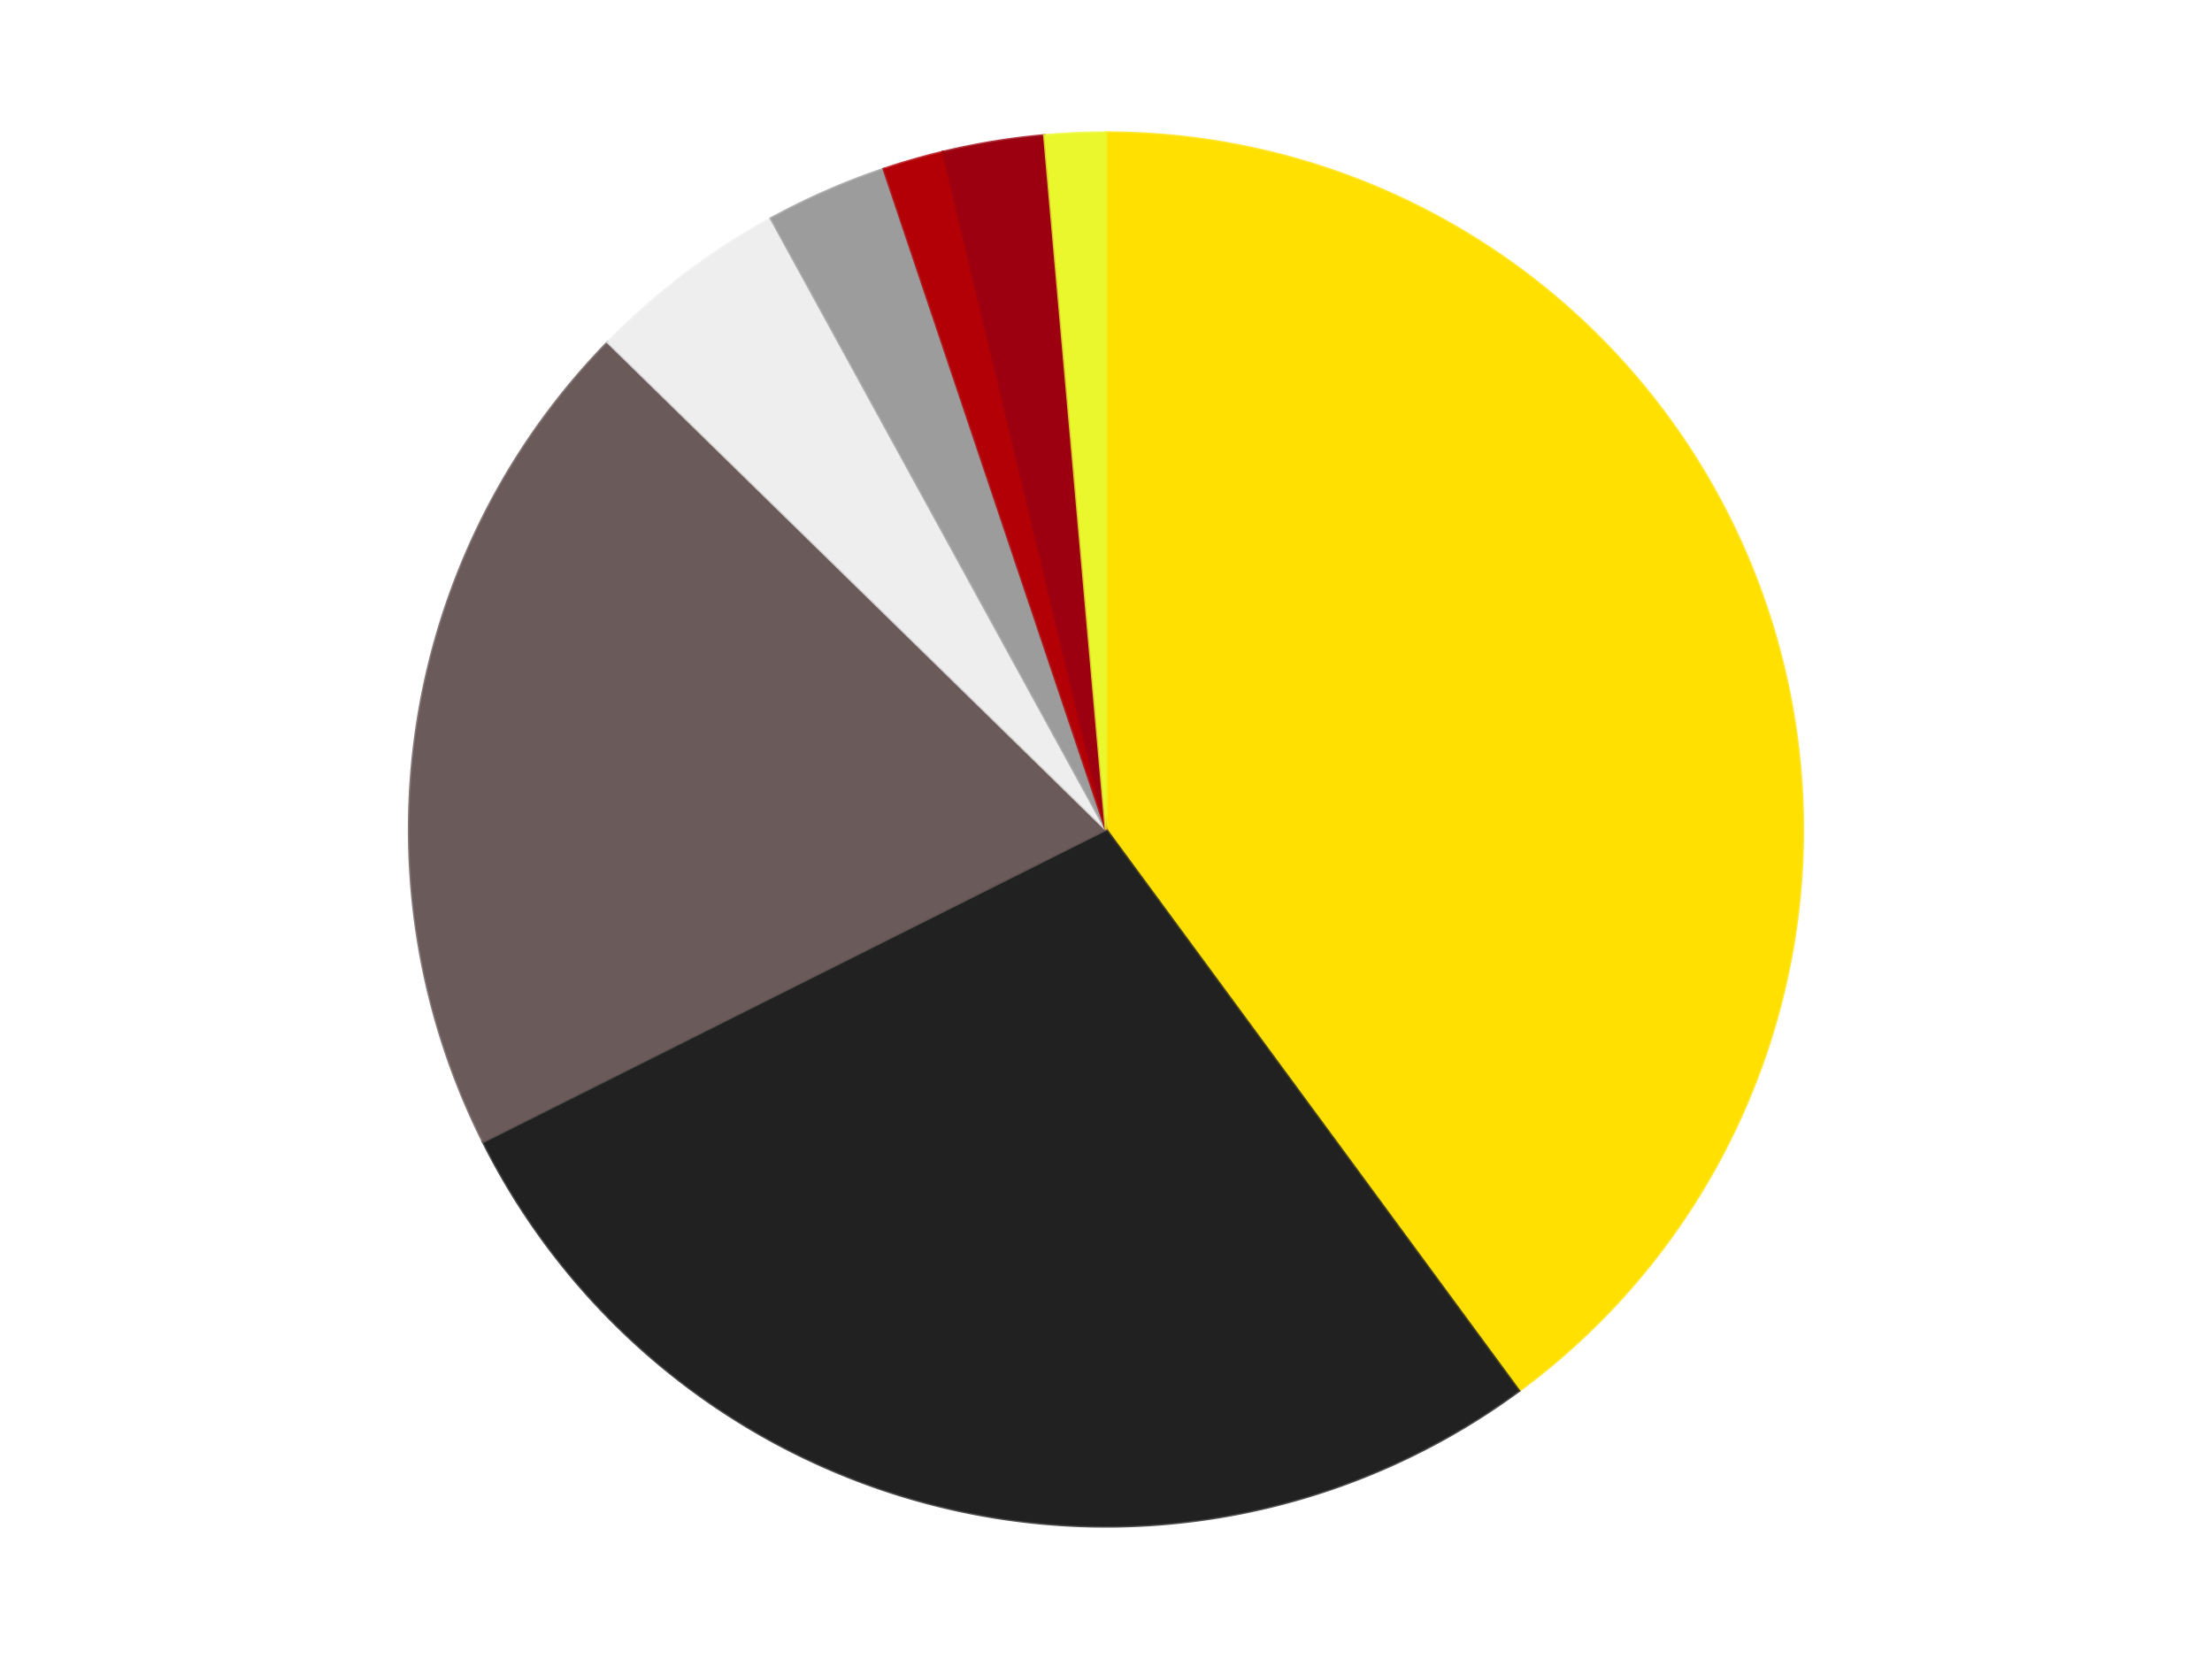<?xml version='1.0' encoding='utf-8'?>
<svg xmlns="http://www.w3.org/2000/svg" xmlns:xlink="http://www.w3.org/1999/xlink" id="chart-36b47096-9f3a-4dcb-9d2a-c0f8d6998410" class="pygal-chart" viewBox="0 0 800 600"><!--Generated with pygal 3.0.4 (lxml) ©Kozea 2012-2016 on 2024-07-06--><!--http://pygal.org--><!--http://github.com/Kozea/pygal--><defs><style type="text/css">#chart-36b47096-9f3a-4dcb-9d2a-c0f8d6998410{-webkit-user-select:none;-webkit-font-smoothing:antialiased;font-family:Consolas,"Liberation Mono",Menlo,Courier,monospace}#chart-36b47096-9f3a-4dcb-9d2a-c0f8d6998410 .title{font-family:Consolas,"Liberation Mono",Menlo,Courier,monospace;font-size:16px}#chart-36b47096-9f3a-4dcb-9d2a-c0f8d6998410 .legends .legend text{font-family:Consolas,"Liberation Mono",Menlo,Courier,monospace;font-size:14px}#chart-36b47096-9f3a-4dcb-9d2a-c0f8d6998410 .axis text{font-family:Consolas,"Liberation Mono",Menlo,Courier,monospace;font-size:10px}#chart-36b47096-9f3a-4dcb-9d2a-c0f8d6998410 .axis text.major{font-family:Consolas,"Liberation Mono",Menlo,Courier,monospace;font-size:10px}#chart-36b47096-9f3a-4dcb-9d2a-c0f8d6998410 .text-overlay text.value{font-family:Consolas,"Liberation Mono",Menlo,Courier,monospace;font-size:16px}#chart-36b47096-9f3a-4dcb-9d2a-c0f8d6998410 .text-overlay text.label{font-family:Consolas,"Liberation Mono",Menlo,Courier,monospace;font-size:10px}#chart-36b47096-9f3a-4dcb-9d2a-c0f8d6998410 .tooltip{font-family:Consolas,"Liberation Mono",Menlo,Courier,monospace;font-size:14px}#chart-36b47096-9f3a-4dcb-9d2a-c0f8d6998410 text.no_data{font-family:Consolas,"Liberation Mono",Menlo,Courier,monospace;font-size:64px}
#chart-36b47096-9f3a-4dcb-9d2a-c0f8d6998410{background-color:transparent}#chart-36b47096-9f3a-4dcb-9d2a-c0f8d6998410 path,#chart-36b47096-9f3a-4dcb-9d2a-c0f8d6998410 line,#chart-36b47096-9f3a-4dcb-9d2a-c0f8d6998410 rect,#chart-36b47096-9f3a-4dcb-9d2a-c0f8d6998410 circle{-webkit-transition:150ms;-moz-transition:150ms;transition:150ms}#chart-36b47096-9f3a-4dcb-9d2a-c0f8d6998410 .graph &gt; .background{fill:transparent}#chart-36b47096-9f3a-4dcb-9d2a-c0f8d6998410 .plot &gt; .background{fill:transparent}#chart-36b47096-9f3a-4dcb-9d2a-c0f8d6998410 .graph{fill:rgba(0,0,0,.87)}#chart-36b47096-9f3a-4dcb-9d2a-c0f8d6998410 text.no_data{fill:rgba(0,0,0,1)}#chart-36b47096-9f3a-4dcb-9d2a-c0f8d6998410 .title{fill:rgba(0,0,0,1)}#chart-36b47096-9f3a-4dcb-9d2a-c0f8d6998410 .legends .legend text{fill:rgba(0,0,0,.87)}#chart-36b47096-9f3a-4dcb-9d2a-c0f8d6998410 .legends .legend:hover text{fill:rgba(0,0,0,1)}#chart-36b47096-9f3a-4dcb-9d2a-c0f8d6998410 .axis .line{stroke:rgba(0,0,0,1)}#chart-36b47096-9f3a-4dcb-9d2a-c0f8d6998410 .axis .guide.line{stroke:rgba(0,0,0,.54)}#chart-36b47096-9f3a-4dcb-9d2a-c0f8d6998410 .axis .major.line{stroke:rgba(0,0,0,.87)}#chart-36b47096-9f3a-4dcb-9d2a-c0f8d6998410 .axis text.major{fill:rgba(0,0,0,1)}#chart-36b47096-9f3a-4dcb-9d2a-c0f8d6998410 .axis.y .guides:hover .guide.line,#chart-36b47096-9f3a-4dcb-9d2a-c0f8d6998410 .line-graph .axis.x .guides:hover .guide.line,#chart-36b47096-9f3a-4dcb-9d2a-c0f8d6998410 .stackedline-graph .axis.x .guides:hover .guide.line,#chart-36b47096-9f3a-4dcb-9d2a-c0f8d6998410 .xy-graph .axis.x .guides:hover .guide.line{stroke:rgba(0,0,0,1)}#chart-36b47096-9f3a-4dcb-9d2a-c0f8d6998410 .axis .guides:hover text{fill:rgba(0,0,0,1)}#chart-36b47096-9f3a-4dcb-9d2a-c0f8d6998410 .reactive{fill-opacity:1.0;stroke-opacity:.8;stroke-width:1}#chart-36b47096-9f3a-4dcb-9d2a-c0f8d6998410 .ci{stroke:rgba(0,0,0,.87)}#chart-36b47096-9f3a-4dcb-9d2a-c0f8d6998410 .reactive.active,#chart-36b47096-9f3a-4dcb-9d2a-c0f8d6998410 .active .reactive{fill-opacity:0.6;stroke-opacity:.9;stroke-width:4}#chart-36b47096-9f3a-4dcb-9d2a-c0f8d6998410 .ci .reactive.active{stroke-width:1.5}#chart-36b47096-9f3a-4dcb-9d2a-c0f8d6998410 .series text{fill:rgba(0,0,0,1)}#chart-36b47096-9f3a-4dcb-9d2a-c0f8d6998410 .tooltip rect{fill:transparent;stroke:rgba(0,0,0,1);-webkit-transition:opacity 150ms;-moz-transition:opacity 150ms;transition:opacity 150ms}#chart-36b47096-9f3a-4dcb-9d2a-c0f8d6998410 .tooltip .label{fill:rgba(0,0,0,.87)}#chart-36b47096-9f3a-4dcb-9d2a-c0f8d6998410 .tooltip .label{fill:rgba(0,0,0,.87)}#chart-36b47096-9f3a-4dcb-9d2a-c0f8d6998410 .tooltip .legend{font-size:.8em;fill:rgba(0,0,0,.54)}#chart-36b47096-9f3a-4dcb-9d2a-c0f8d6998410 .tooltip .x_label{font-size:.6em;fill:rgba(0,0,0,1)}#chart-36b47096-9f3a-4dcb-9d2a-c0f8d6998410 .tooltip .xlink{font-size:.5em;text-decoration:underline}#chart-36b47096-9f3a-4dcb-9d2a-c0f8d6998410 .tooltip .value{font-size:1.5em}#chart-36b47096-9f3a-4dcb-9d2a-c0f8d6998410 .bound{font-size:.5em}#chart-36b47096-9f3a-4dcb-9d2a-c0f8d6998410 .max-value{font-size:.75em;fill:rgba(0,0,0,.54)}#chart-36b47096-9f3a-4dcb-9d2a-c0f8d6998410 .map-element{fill:transparent;stroke:rgba(0,0,0,.54) !important}#chart-36b47096-9f3a-4dcb-9d2a-c0f8d6998410 .map-element .reactive{fill-opacity:inherit;stroke-opacity:inherit}#chart-36b47096-9f3a-4dcb-9d2a-c0f8d6998410 .color-0,#chart-36b47096-9f3a-4dcb-9d2a-c0f8d6998410 .color-0 a:visited{stroke:#F44336;fill:#F44336}#chart-36b47096-9f3a-4dcb-9d2a-c0f8d6998410 .color-1,#chart-36b47096-9f3a-4dcb-9d2a-c0f8d6998410 .color-1 a:visited{stroke:#3F51B5;fill:#3F51B5}#chart-36b47096-9f3a-4dcb-9d2a-c0f8d6998410 .color-2,#chart-36b47096-9f3a-4dcb-9d2a-c0f8d6998410 .color-2 a:visited{stroke:#009688;fill:#009688}#chart-36b47096-9f3a-4dcb-9d2a-c0f8d6998410 .color-3,#chart-36b47096-9f3a-4dcb-9d2a-c0f8d6998410 .color-3 a:visited{stroke:#FFC107;fill:#FFC107}#chart-36b47096-9f3a-4dcb-9d2a-c0f8d6998410 .color-4,#chart-36b47096-9f3a-4dcb-9d2a-c0f8d6998410 .color-4 a:visited{stroke:#FF5722;fill:#FF5722}#chart-36b47096-9f3a-4dcb-9d2a-c0f8d6998410 .color-5,#chart-36b47096-9f3a-4dcb-9d2a-c0f8d6998410 .color-5 a:visited{stroke:#9C27B0;fill:#9C27B0}#chart-36b47096-9f3a-4dcb-9d2a-c0f8d6998410 .color-6,#chart-36b47096-9f3a-4dcb-9d2a-c0f8d6998410 .color-6 a:visited{stroke:#03A9F4;fill:#03A9F4}#chart-36b47096-9f3a-4dcb-9d2a-c0f8d6998410 .color-7,#chart-36b47096-9f3a-4dcb-9d2a-c0f8d6998410 .color-7 a:visited{stroke:#8BC34A;fill:#8BC34A}#chart-36b47096-9f3a-4dcb-9d2a-c0f8d6998410 .text-overlay .color-0 text{fill:black}#chart-36b47096-9f3a-4dcb-9d2a-c0f8d6998410 .text-overlay .color-1 text{fill:black}#chart-36b47096-9f3a-4dcb-9d2a-c0f8d6998410 .text-overlay .color-2 text{fill:black}#chart-36b47096-9f3a-4dcb-9d2a-c0f8d6998410 .text-overlay .color-3 text{fill:black}#chart-36b47096-9f3a-4dcb-9d2a-c0f8d6998410 .text-overlay .color-4 text{fill:black}#chart-36b47096-9f3a-4dcb-9d2a-c0f8d6998410 .text-overlay .color-5 text{fill:black}#chart-36b47096-9f3a-4dcb-9d2a-c0f8d6998410 .text-overlay .color-6 text{fill:black}#chart-36b47096-9f3a-4dcb-9d2a-c0f8d6998410 .text-overlay .color-7 text{fill:black}
#chart-36b47096-9f3a-4dcb-9d2a-c0f8d6998410 text.no_data{text-anchor:middle}#chart-36b47096-9f3a-4dcb-9d2a-c0f8d6998410 .guide.line{fill:none}#chart-36b47096-9f3a-4dcb-9d2a-c0f8d6998410 .centered{text-anchor:middle}#chart-36b47096-9f3a-4dcb-9d2a-c0f8d6998410 .title{text-anchor:middle}#chart-36b47096-9f3a-4dcb-9d2a-c0f8d6998410 .legends .legend text{fill-opacity:1}#chart-36b47096-9f3a-4dcb-9d2a-c0f8d6998410 .axis.x text{text-anchor:middle}#chart-36b47096-9f3a-4dcb-9d2a-c0f8d6998410 .axis.x:not(.web) text[transform]{text-anchor:start}#chart-36b47096-9f3a-4dcb-9d2a-c0f8d6998410 .axis.x:not(.web) text[transform].backwards{text-anchor:end}#chart-36b47096-9f3a-4dcb-9d2a-c0f8d6998410 .axis.y text{text-anchor:end}#chart-36b47096-9f3a-4dcb-9d2a-c0f8d6998410 .axis.y text[transform].backwards{text-anchor:start}#chart-36b47096-9f3a-4dcb-9d2a-c0f8d6998410 .axis.y2 text{text-anchor:start}#chart-36b47096-9f3a-4dcb-9d2a-c0f8d6998410 .axis.y2 text[transform].backwards{text-anchor:end}#chart-36b47096-9f3a-4dcb-9d2a-c0f8d6998410 .axis .guide.line{stroke-dasharray:4,4;stroke:black}#chart-36b47096-9f3a-4dcb-9d2a-c0f8d6998410 .axis .major.guide.line{stroke-dasharray:6,6;stroke:black}#chart-36b47096-9f3a-4dcb-9d2a-c0f8d6998410 .horizontal .axis.y .guide.line,#chart-36b47096-9f3a-4dcb-9d2a-c0f8d6998410 .horizontal .axis.y2 .guide.line,#chart-36b47096-9f3a-4dcb-9d2a-c0f8d6998410 .vertical .axis.x .guide.line{opacity:0}#chart-36b47096-9f3a-4dcb-9d2a-c0f8d6998410 .horizontal .axis.always_show .guide.line,#chart-36b47096-9f3a-4dcb-9d2a-c0f8d6998410 .vertical .axis.always_show .guide.line{opacity:1 !important}#chart-36b47096-9f3a-4dcb-9d2a-c0f8d6998410 .axis.y .guides:hover .guide.line,#chart-36b47096-9f3a-4dcb-9d2a-c0f8d6998410 .axis.y2 .guides:hover .guide.line,#chart-36b47096-9f3a-4dcb-9d2a-c0f8d6998410 .axis.x .guides:hover .guide.line{opacity:1}#chart-36b47096-9f3a-4dcb-9d2a-c0f8d6998410 .axis .guides:hover text{opacity:1}#chart-36b47096-9f3a-4dcb-9d2a-c0f8d6998410 .nofill{fill:none}#chart-36b47096-9f3a-4dcb-9d2a-c0f8d6998410 .subtle-fill{fill-opacity:.2}#chart-36b47096-9f3a-4dcb-9d2a-c0f8d6998410 .dot{stroke-width:1px;fill-opacity:1;stroke-opacity:1}#chart-36b47096-9f3a-4dcb-9d2a-c0f8d6998410 .dot.active{stroke-width:5px}#chart-36b47096-9f3a-4dcb-9d2a-c0f8d6998410 .dot.negative{fill:transparent}#chart-36b47096-9f3a-4dcb-9d2a-c0f8d6998410 text,#chart-36b47096-9f3a-4dcb-9d2a-c0f8d6998410 tspan{stroke:none !important}#chart-36b47096-9f3a-4dcb-9d2a-c0f8d6998410 .series text.active{opacity:1}#chart-36b47096-9f3a-4dcb-9d2a-c0f8d6998410 .tooltip rect{fill-opacity:.95;stroke-width:.5}#chart-36b47096-9f3a-4dcb-9d2a-c0f8d6998410 .tooltip text{fill-opacity:1}#chart-36b47096-9f3a-4dcb-9d2a-c0f8d6998410 .showable{visibility:hidden}#chart-36b47096-9f3a-4dcb-9d2a-c0f8d6998410 .showable.shown{visibility:visible}#chart-36b47096-9f3a-4dcb-9d2a-c0f8d6998410 .gauge-background{fill:rgba(229,229,229,1);stroke:none}#chart-36b47096-9f3a-4dcb-9d2a-c0f8d6998410 .bg-lines{stroke:transparent;stroke-width:2px}</style><script type="text/javascript">window.pygal = window.pygal || {};window.pygal.config = window.pygal.config || {};window.pygal.config['36b47096-9f3a-4dcb-9d2a-c0f8d6998410'] = {"allow_interruptions": false, "box_mode": "extremes", "classes": ["pygal-chart"], "css": ["file://style.css", "file://graph.css"], "defs": [], "disable_xml_declaration": false, "dots_size": 2.5, "dynamic_print_values": false, "explicit_size": false, "fill": false, "force_uri_protocol": "https", "formatter": null, "half_pie": false, "height": 600, "include_x_axis": false, "inner_radius": 0, "interpolate": null, "interpolation_parameters": {}, "interpolation_precision": 250, "inverse_y_axis": false, "js": ["//kozea.github.io/pygal.js/2.0.x/pygal-tooltips.min.js"], "legend_at_bottom": false, "legend_at_bottom_columns": null, "legend_box_size": 12, "logarithmic": false, "margin": 20, "margin_bottom": null, "margin_left": null, "margin_right": null, "margin_top": null, "max_scale": 16, "min_scale": 4, "missing_value_fill_truncation": "x", "no_data_text": "No data", "no_prefix": false, "order_min": null, "pretty_print": false, "print_labels": false, "print_values": false, "print_values_position": "center", "print_zeroes": true, "range": null, "rounded_bars": null, "secondary_range": null, "show_dots": true, "show_legend": false, "show_minor_x_labels": true, "show_minor_y_labels": true, "show_only_major_dots": false, "show_x_guides": false, "show_x_labels": true, "show_y_guides": true, "show_y_labels": true, "spacing": 10, "stack_from_top": false, "strict": false, "stroke": true, "stroke_style": null, "style": {"background": "transparent", "ci_colors": [], "colors": ["#F44336", "#3F51B5", "#009688", "#FFC107", "#FF5722", "#9C27B0", "#03A9F4", "#8BC34A", "#FF9800", "#E91E63", "#2196F3", "#4CAF50", "#FFEB3B", "#673AB7", "#00BCD4", "#CDDC39", "#9E9E9E", "#607D8B"], "dot_opacity": "1", "font_family": "Consolas, \"Liberation Mono\", Menlo, Courier, monospace", "foreground": "rgba(0, 0, 0, .87)", "foreground_strong": "rgba(0, 0, 0, 1)", "foreground_subtle": "rgba(0, 0, 0, .54)", "guide_stroke_color": "black", "guide_stroke_dasharray": "4,4", "label_font_family": "Consolas, \"Liberation Mono\", Menlo, Courier, monospace", "label_font_size": 10, "legend_font_family": "Consolas, \"Liberation Mono\", Menlo, Courier, monospace", "legend_font_size": 14, "major_guide_stroke_color": "black", "major_guide_stroke_dasharray": "6,6", "major_label_font_family": "Consolas, \"Liberation Mono\", Menlo, Courier, monospace", "major_label_font_size": 10, "no_data_font_family": "Consolas, \"Liberation Mono\", Menlo, Courier, monospace", "no_data_font_size": 64, "opacity": "1.0", "opacity_hover": "0.6", "plot_background": "transparent", "stroke_opacity": ".8", "stroke_opacity_hover": ".9", "stroke_width": "1", "stroke_width_hover": "4", "title_font_family": "Consolas, \"Liberation Mono\", Menlo, Courier, monospace", "title_font_size": 16, "tooltip_font_family": "Consolas, \"Liberation Mono\", Menlo, Courier, monospace", "tooltip_font_size": 14, "transition": "150ms", "value_background": "rgba(229, 229, 229, 1)", "value_colors": [], "value_font_family": "Consolas, \"Liberation Mono\", Menlo, Courier, monospace", "value_font_size": 16, "value_label_font_family": "Consolas, \"Liberation Mono\", Menlo, Courier, monospace", "value_label_font_size": 10}, "title": null, "tooltip_border_radius": 0, "tooltip_fancy_mode": true, "truncate_label": null, "truncate_legend": null, "width": 800, "x_label_rotation": 0, "x_labels": null, "x_labels_major": null, "x_labels_major_count": null, "x_labels_major_every": null, "x_title": null, "xrange": null, "y_label_rotation": 0, "y_labels": null, "y_labels_major": null, "y_labels_major_count": null, "y_labels_major_every": null, "y_title": null, "zero": 0, "legends": ["Yellow", "Black", "Dark Gray", "Trans-Clear", "Light Gray", "Red", "Trans-Red", "Trans-Yellow"]}</script><script type="text/javascript" xlink:href="https://kozea.github.io/pygal.js/2.0.x/pygal-tooltips.min.js"/></defs><title>Pygal</title><g class="graph pie-graph vertical"><rect x="0" y="0" width="800" height="600" class="background"/><g transform="translate(20, 20)" class="plot"><rect x="0" y="0" width="760" height="560" class="background"/><g class="series serie-0 color-0"><g class="slices"><g class="slice" style="fill: #FFE001; stroke: #FFE001"><path d="M380 28 A252 252 0 0 1 529.322 482.995 L380 280 A0 0 0 0 0 380 280 z" class="slice reactive tooltip-trigger"/><desc class="value">85</desc><desc class="x centered">499.7177439842359</desc><desc class="y centered">240.71053862261607</desc></g></g></g><g class="series serie-1 color-1"><g class="slices"><g class="slice" style="fill: #212121; stroke: #212121"><path d="M529.322 482.995 A252 252 0 0 1 154.712 392.913 L380 280 A0 0 0 0 0 380 280 z" class="slice reactive tooltip-trigger"/><desc class="value">59</desc><desc class="x centered">350.54070968002804</desc><desc class="y centered">402.5077557293562</desc></g></g></g><g class="series serie-2 color-2"><g class="slices"><g class="slice" style="fill: #6B5A5A; stroke: #6B5A5A"><path d="M154.712 392.913 A252 252 0 0 1 199.849 103.791 L380 280 A0 0 0 0 0 380 280 z" class="slice reactive tooltip-trigger"/><desc class="value">42</desc><desc class="x centered">255.50796585404814</desc><desc class="y centered">260.5646344463719</desc></g></g></g><g class="series serie-3 color-3"><g class="slices"><g class="slice" style="fill: #EEEEEE; stroke: #EEEEEE"><path d="M199.849 103.791 A252 252 0 0 1 258.859 59.028 L380 280 A0 0 0 0 0 380 280 z" class="slice reactive tooltip-trigger"/><desc class="value">10</desc><desc class="x centered">303.85012037560153</desc><desc class="y centered">179.61476287227475</desc></g></g></g><g class="series serie-4 color-4"><g class="slices"><g class="slice" style="fill: #9C9C9C; stroke: #9C9C9C"><path d="M258.859 59.028 A252 252 0 0 1 299.657 41.151 L380 280 A0 0 0 0 0 380 280 z" class="slice reactive tooltip-trigger"/><desc class="value">6</desc><desc class="x centered">329.43116660745403</desc><desc class="y centered">164.5929244399767</desc></g></g></g><g class="series serie-5 color-5"><g class="slices"><g class="slice" style="fill: #B30006; stroke: #B30006"><path d="M299.657 41.151 A252 252 0 0 1 321.081 34.984 L380 280 A0 0 0 0 0 380 280 z" class="slice reactive tooltip-trigger"/><desc class="value">3</desc><desc class="x centered">345.1506156164091</desc><desc class="y centered">158.91523461605613</desc></g></g></g><g class="series serie-6 color-6"><g class="slices"><g class="slice" style="fill: #9C0010; stroke: #9C0010"><path d="M321.081 34.984 A252 252 0 0 1 357.728 28.986 L380 280 A0 0 0 0 0 380 280 z" class="slice reactive tooltip-trigger"/><desc class="value">5</desc><desc class="x centered">359.6470884938091</desc><desc class="y centered">155.654678442568</desc></g></g></g><g class="series serie-7 color-7"><g class="slices"><g class="slice" style="fill: #EBF72D; stroke: #EBF72D"><path d="M357.728 28.986 A252 252 0 0 1 380 28 L380 280 A0 0 0 0 0 380 280 z" class="slice reactive tooltip-trigger"/><desc class="value">3</desc><desc class="x centered">374.42659831260227</desc><desc class="y centered">154.12332545848332</desc></g></g></g></g><g class="titles"/><g transform="translate(20, 20)" class="plot overlay"><g class="series serie-0 color-0"/><g class="series serie-1 color-1"/><g class="series serie-2 color-2"/><g class="series serie-3 color-3"/><g class="series serie-4 color-4"/><g class="series serie-5 color-5"/><g class="series serie-6 color-6"/><g class="series serie-7 color-7"/></g><g transform="translate(20, 20)" class="plot text-overlay"><g class="series serie-0 color-0"/><g class="series serie-1 color-1"/><g class="series serie-2 color-2"/><g class="series serie-3 color-3"/><g class="series serie-4 color-4"/><g class="series serie-5 color-5"/><g class="series serie-6 color-6"/><g class="series serie-7 color-7"/></g><g transform="translate(20, 20)" class="plot tooltip-overlay"><g transform="translate(0 0)" style="opacity: 0" class="tooltip"><rect rx="0" ry="0" width="0" height="0" class="tooltip-box"/><g class="text"/></g></g></g></svg>